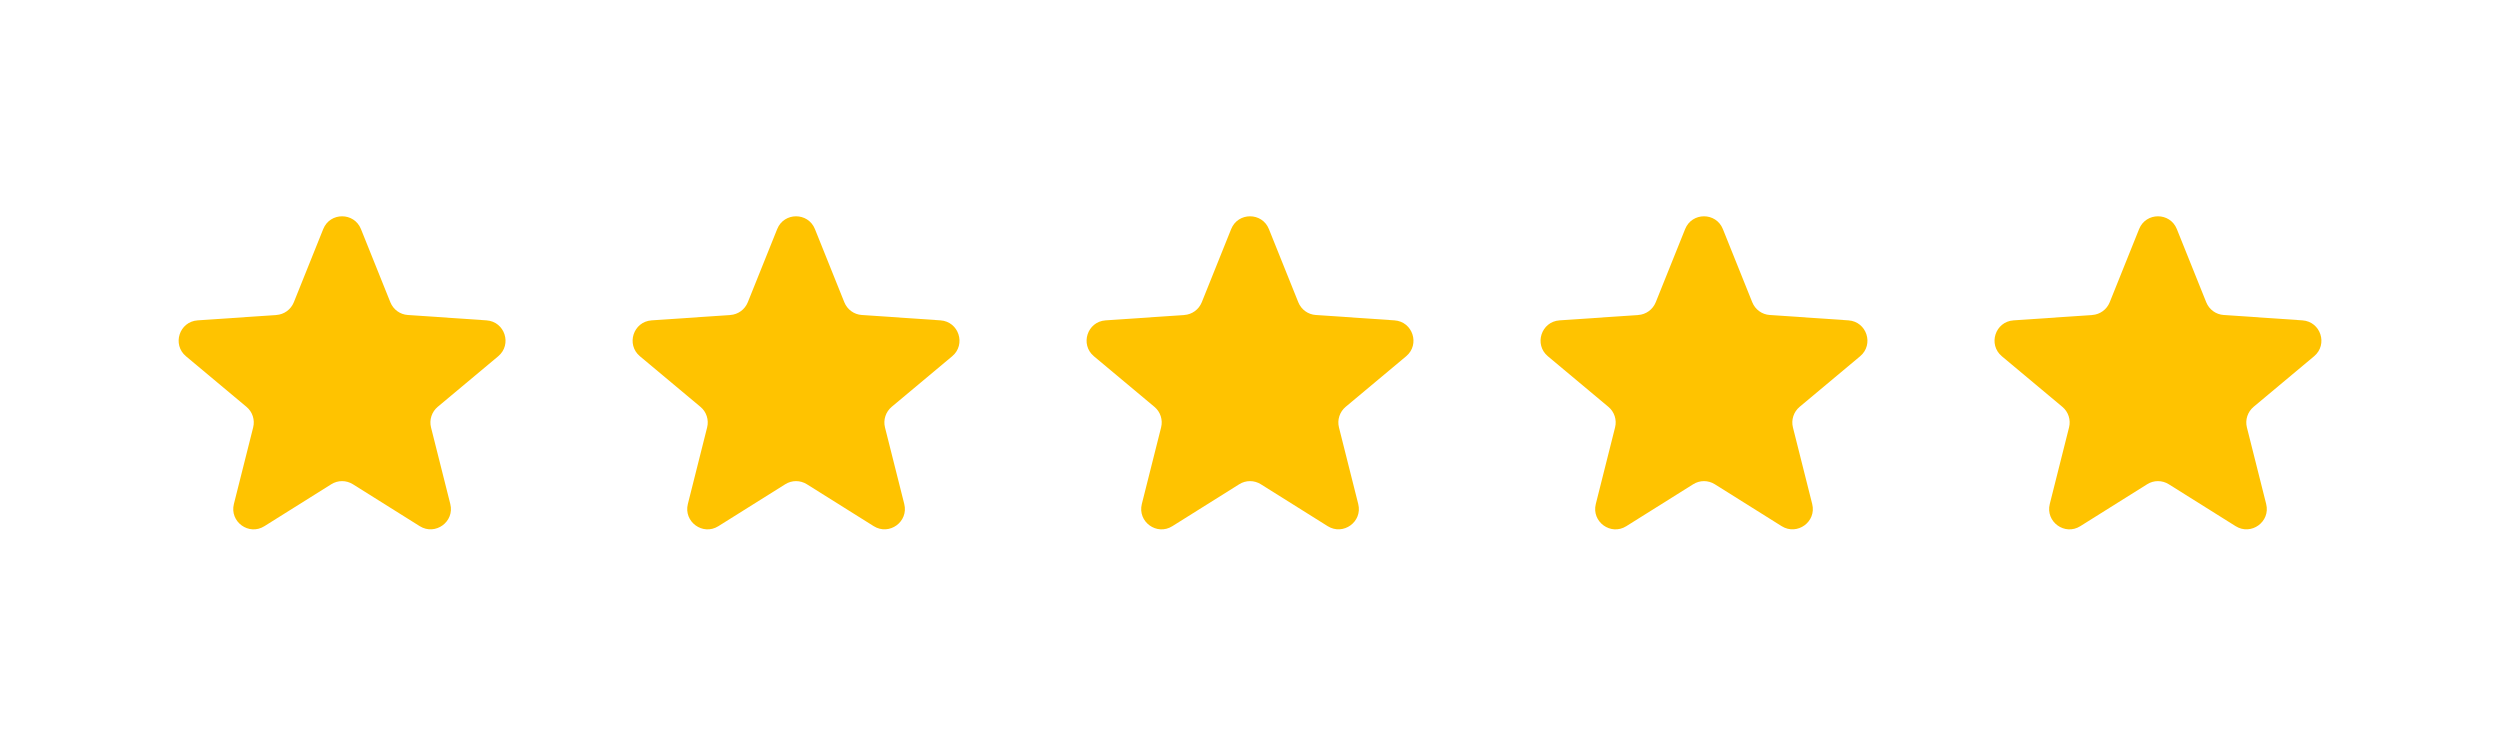 <?xml version="1.0" encoding="utf-8"?>
<!-- Generator: Adobe Illustrator 24.1.2, SVG Export Plug-In . SVG Version: 6.00 Build 0)  -->
<svg version="1.1" id="Layer_1" xmlns="http://www.w3.org/2000/svg" xmlns:xlink="http://www.w3.org/1999/xlink" x="0px" y="0px"
	 viewBox="0 0 3400 1000" style="enable-background:new 0 0 3400 1000;" xml:space="preserve">
<style type="text/css">
	.st0{fill:#FFC300;}
</style>
<g>
	<path class="st0" d="M450.5,658.6l-90.9,57c-21.1,13.3-47.6-6-41.5-30.2l26.2-104.1c2.6-10.3-0.9-21.2-9.1-28l-82.3-68.8
		c-19.1-16-9-47.1,15.9-48.8l107-7.3c10.6-0.7,19.8-7.4,23.8-17.3l40-99.6c9.3-23.1,42-23.1,51.3,0l40,99.6
		c4,9.9,13.2,16.6,23.8,17.3l107,7.3c24.9,1.7,35,32.8,15.9,48.8l-82.3,68.8c-8.1,6.8-11.7,17.7-9.1,28l26.2,104.1
		c6.1,24.2-20.4,43.4-41.5,30.2l-90.9-57C470.9,652.9,459.5,652.9,450.5,658.6z"/>
	<path class="st0" d="M1067.9,658.6l-90.9,57c-21.1,13.3-47.6-6-41.5-30.2l26.2-104.1c2.6-10.3-0.9-21.2-9.1-28l-82.3-68.8
		c-19.1-16-9-47.1,15.9-48.8l107-7.3c10.6-0.7,19.8-7.4,23.8-17.3l40-99.6c9.3-23.1,42-23.1,51.3,0l40,99.6
		c4,9.9,13.2,16.6,23.8,17.3l107,7.3c24.9,1.7,35,32.8,15.9,48.8l-82.3,68.8c-8.1,6.8-11.7,17.7-9.1,28l26.2,104.1
		c6.1,24.2-20.4,43.4-41.5,30.2l-90.9-57C1088.3,652.9,1076.9,652.9,1067.9,658.6z"/>
	<path class="st0" d="M1685.3,658.6l-90.9,57c-21.1,13.3-47.6-6-41.5-30.2l26.2-104.1c2.6-10.3-0.9-21.2-9.1-28l-82.3-68.8
		c-19.1-16-9-47.1,15.9-48.8l107-7.3c10.6-0.7,19.8-7.4,23.8-17.3l40-99.6c9.3-23.1,42-23.1,51.3,0l40,99.6
		c4,9.9,13.2,16.6,23.8,17.3l107,7.3c24.9,1.7,35,32.8,15.9,48.8l-82.3,68.8c-8.1,6.8-11.7,17.7-9.1,28l26.2,104.1
		c6.1,24.2-20.4,43.4-41.5,30.2l-90.9-57C1705.7,652.9,1694.3,652.9,1685.3,658.6z"/>
	<path class="st0" d="M2302.7,658.6l-90.9,57c-21.1,13.3-47.6-6-41.5-30.2l26.2-104.1c2.6-10.3-0.9-21.2-9.1-28l-82.3-68.8
		c-19.1-16-9-47.1,15.9-48.8l107-7.3c10.6-0.7,19.8-7.4,23.8-17.3l40-99.6c9.3-23.1,42-23.1,51.3,0l40,99.6
		c4,9.9,13.2,16.6,23.8,17.3l107,7.3c24.9,1.7,35,32.8,15.9,48.8l-82.3,68.8c-8.1,6.8-11.7,17.7-9.1,28l26.2,104.1
		c6.1,24.2-20.4,43.4-41.5,30.2l-90.9-57C2323.1,652.9,2311.7,652.9,2302.7,658.6z"/>
	<path class="st0" d="M2920.1,658.6l-90.9,57c-21.1,13.3-47.6-6-41.5-30.2l26.2-104.1c2.6-10.3-0.9-21.2-9.1-28l-82.3-68.8
		c-19.1-16-9-47.1,15.9-48.8l107-7.3c10.6-0.7,19.8-7.4,23.8-17.3l40-99.6c9.3-23.1,42-23.1,51.3,0l40,99.6
		c4,9.9,13.2,16.6,23.8,17.3l107,7.3c24.9,1.7,35,32.8,15.9,48.8l-82.3,68.8c-8.1,6.8-11.7,17.7-9.1,28l26.2,104.1
		c6.1,24.2-20.4,43.4-41.5,30.2l-90.9-57C2940.5,652.9,2929.1,652.9,2920.1,658.6z"/>
</g>
</svg>
